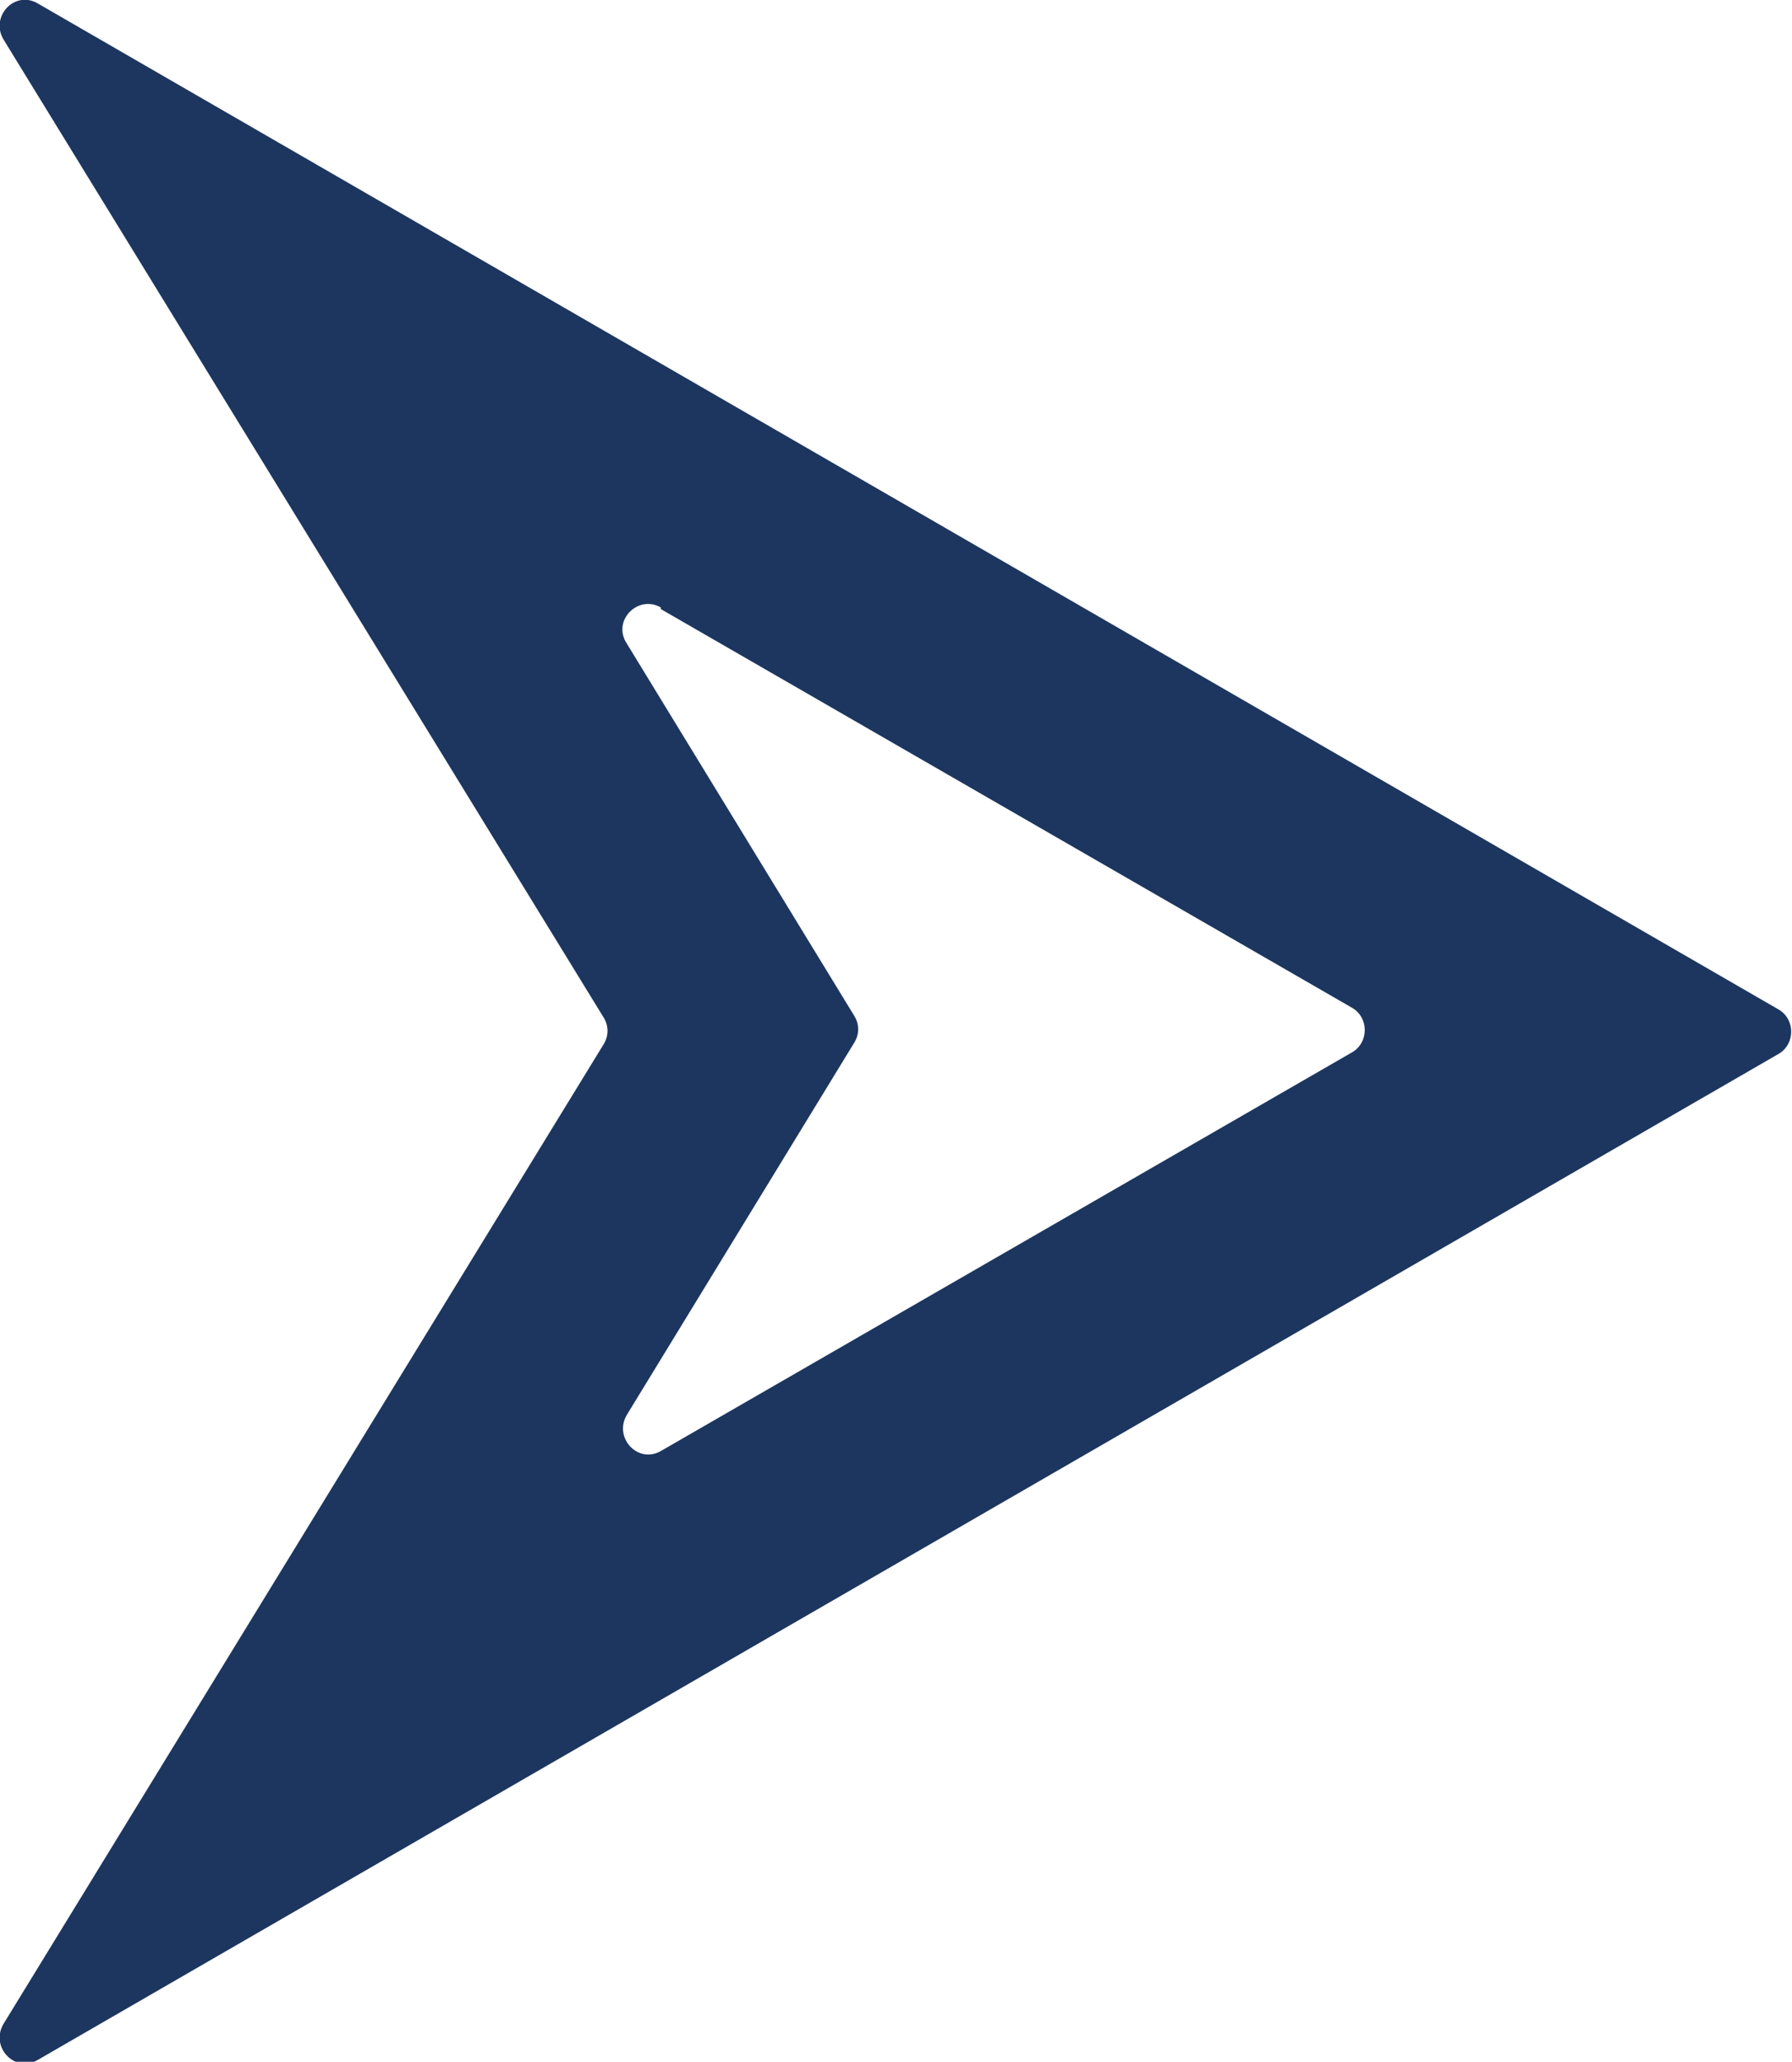<?xml version="1.0" encoding="UTF-8"?><svg id="a" xmlns="http://www.w3.org/2000/svg" viewBox="0 0 11.01 12.66"><path d="M4.06,3.74l4.25,2.45c.1.06.1.21,0,.27l-4.25,2.45c-.14.08-.29-.08-.21-.22l1.4-2.29c.03-.05.03-.11,0-.16l-1.4-2.29c-.09-.14.07-.3.21-.22M10.93,6.2L.23.02C.09-.06-.06.1.02.24l3.69,6.01c.03.05.03.11,0,.16L.02,12.43c-.08.14.07.3.21.22l10.7-6.18c.1-.06.1-.21,0-.27" fill="#1d365f"/></svg>